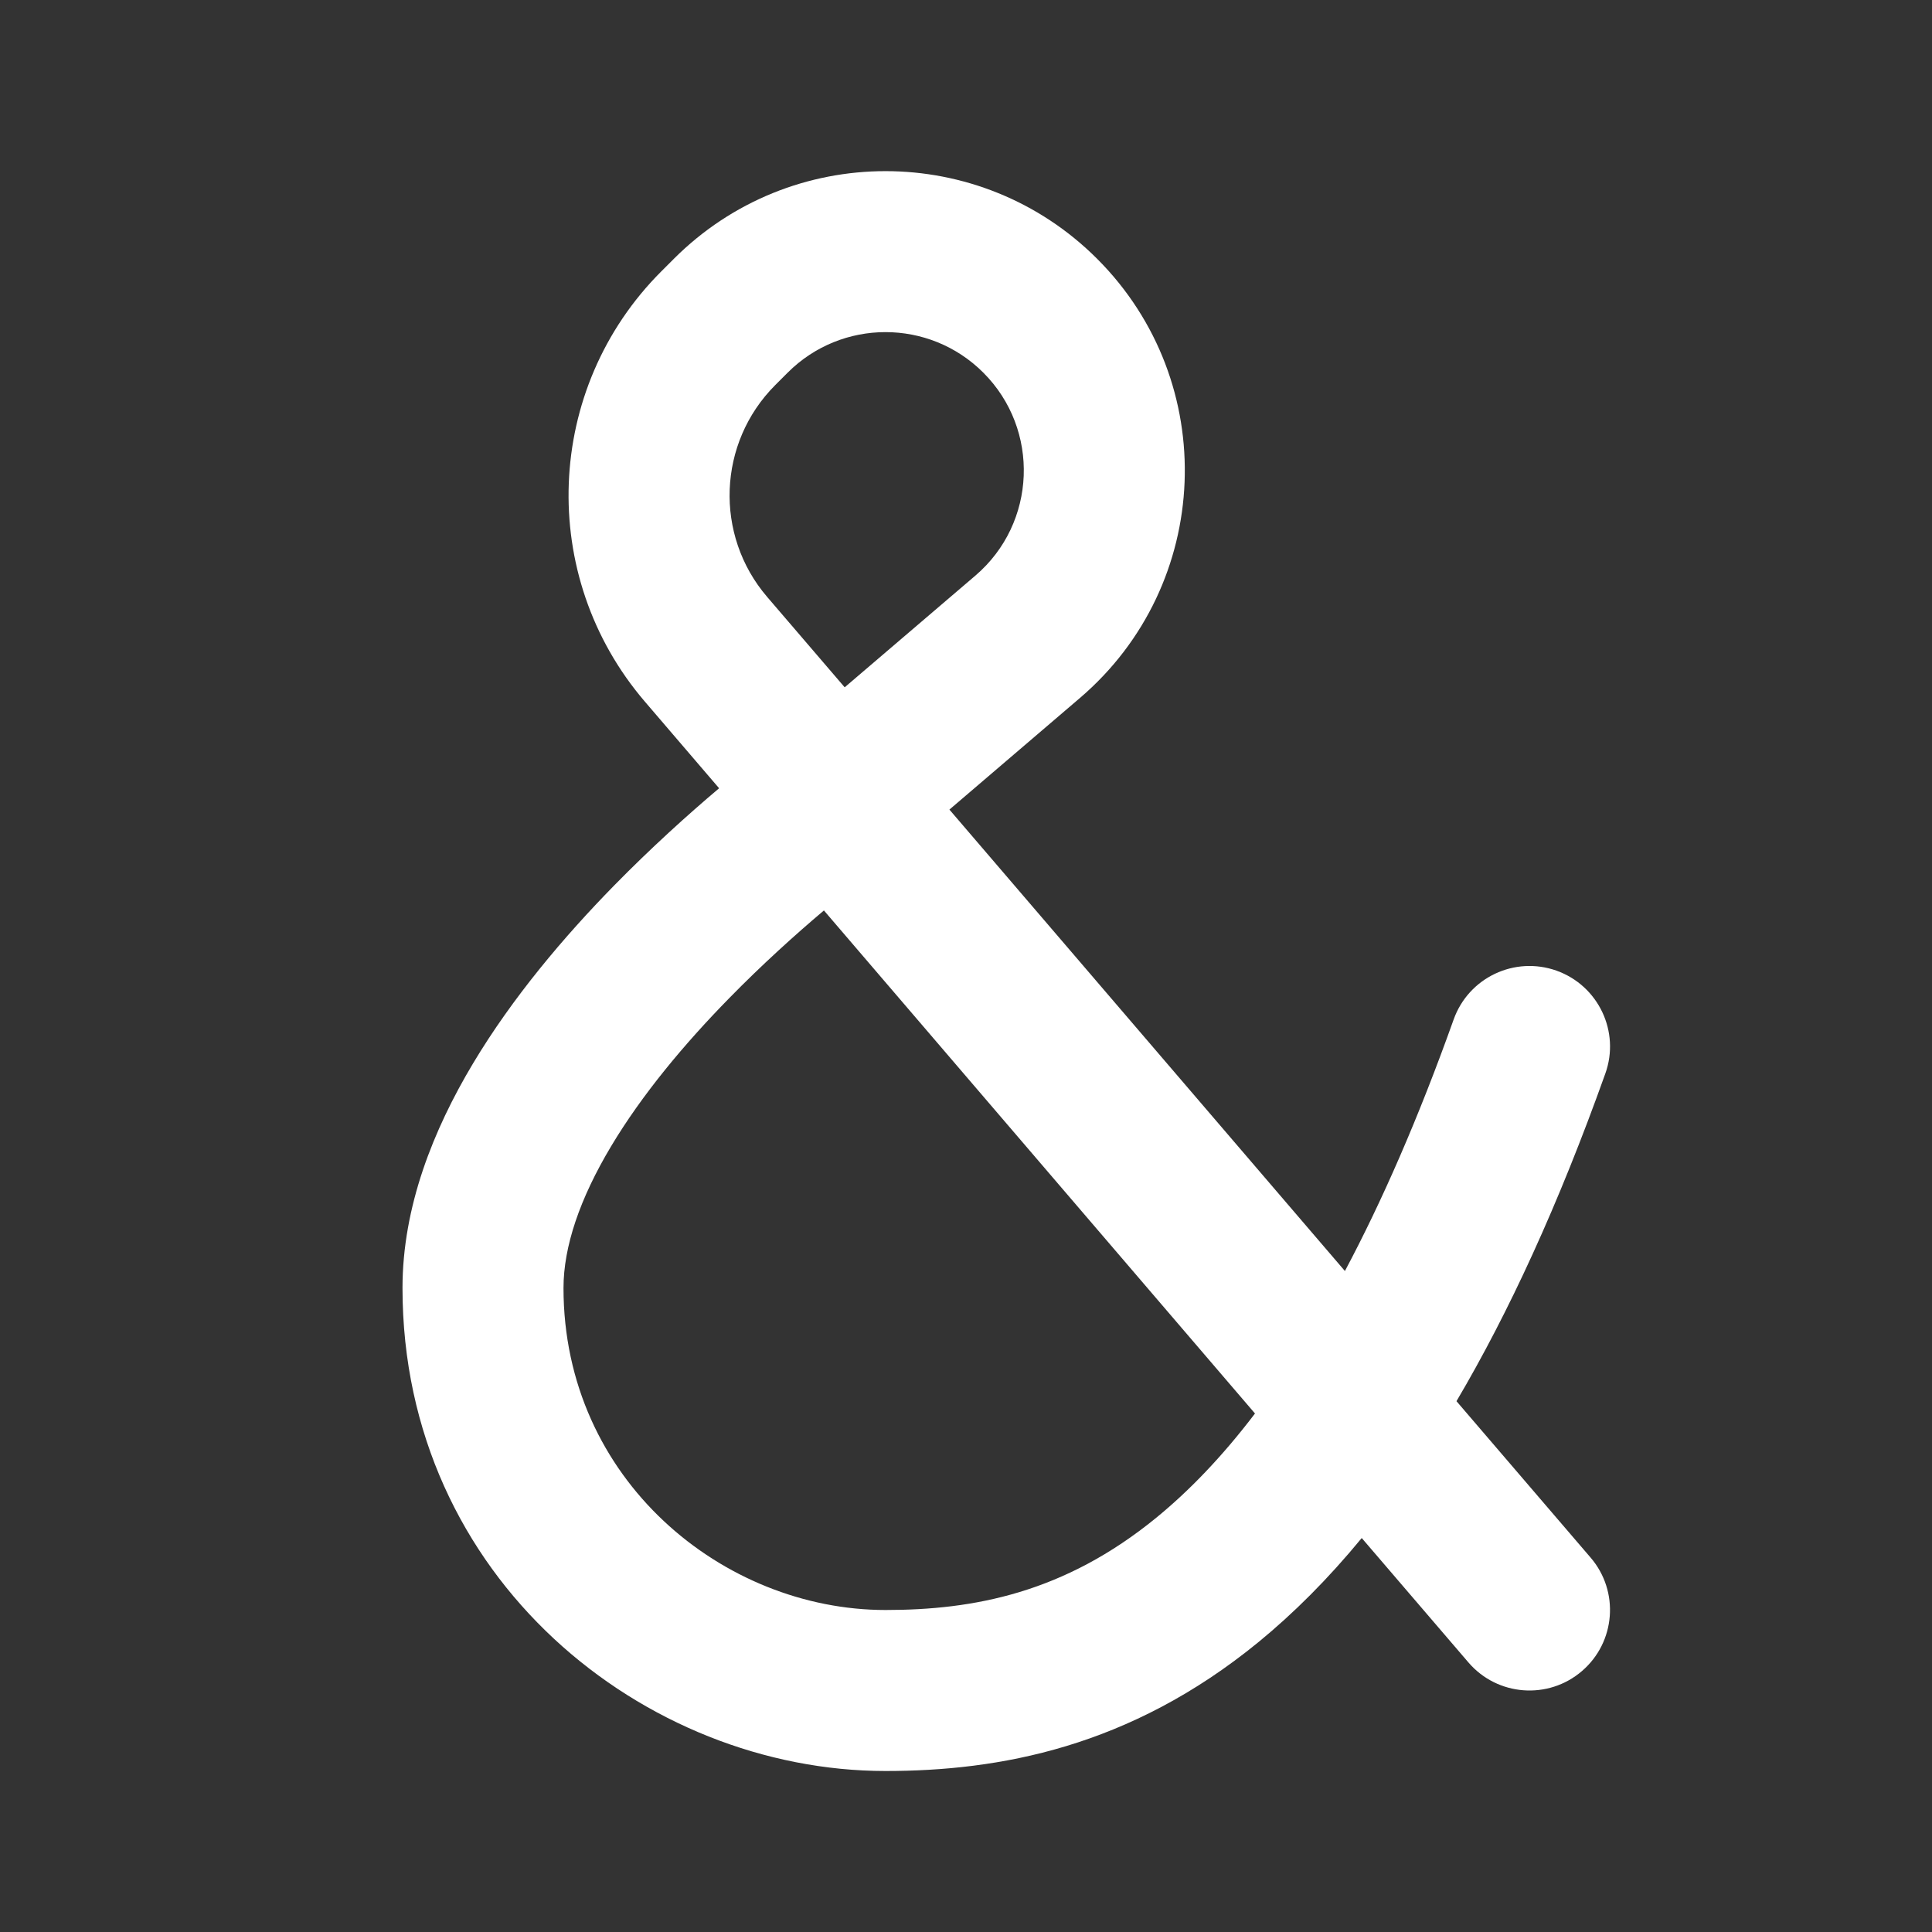 <?xml version="1.0" encoding="UTF-8"?>
<!-- Uploaded to: SVG Repo, www.svgrepo.com, Generator: SVG Repo Mixer Tools -->
<svg width="800px" height="800px" viewBox="0 0 24 24" version="1.1" xmlns="http://www.w3.org/2000/svg" xmlns:xlink="http://www.w3.org/1999/xlink">
    <rect x="0" y="0" width="24" height="24" fill="#333333" stroke="none"/>
    <title>and_line</title>
    <g id="页面-1" stroke="none" stroke-width="1" fill="none" fill-rule="evenodd">
        <g id="Editor" transform="translate(-288, -96)">
            <g id="and_line" transform="translate(288, 96)">
                <path d="M24,0 L24,24 L0,24 L0,0 L24,0 Z M12.593,23.258 L12.582,23.26 L12.511,23.295 L12.492,23.299 L12.492,23.299 L12.477,23.295 L12.406,23.26 C12.396,23.256 12.387,23.259 12.382,23.265 L12.378,23.276 L12.361,23.703 L12.366,23.723 L12.377,23.736 L12.48,23.81 L12.495,23.814 L12.495,23.814 L12.507,23.81 L12.611,23.736 L12.623,23.72 L12.623,23.72 L12.627,23.703 L12.61,23.276 C12.608,23.266 12.601,23.259 12.593,23.258 L12.593,23.258 Z M12.858,23.145 L12.845,23.147 L12.66,23.24 L12.65,23.25 L12.65,23.25 L12.647,23.261 L12.665,23.691 L12.67,23.703 L12.67,23.703 L12.678,23.71 L12.879,23.803 C12.891,23.807 12.902,23.803 12.908,23.795 L12.912,23.781 L12.878,23.167 C12.875,23.155 12.867,23.147 12.858,23.145 L12.858,23.145 Z M12.143,23.147 C12.133,23.142 12.122,23.145 12.116,23.153 L12.11,23.167 L12.076,23.781 C12.075,23.793 12.083,23.802 12.093,23.805 L12.108,23.803 L12.309,23.71 L12.319,23.702 L12.319,23.702 L12.323,23.691 L12.34,23.261 L12.337,23.249 L12.337,23.249 L12.328,23.24 L12.143,23.147 Z" id="MingCute" fill-rule="nonzero">

</path>
                <path d="M12.215,4.629 C11.544,3.958 10.456,3.958 9.785,4.629 L9.63,4.784 C8.915,5.5 8.871,6.646 9.529,7.414 L10.493,8.538 L12.117,7.15 C12.878,6.499 12.923,5.337 12.215,4.629 Z M11.794,10.057 L13.416,8.67 C15.064,7.261 15.162,4.748 13.629,3.215 C12.177,1.763 9.823,1.763 8.371,3.215 L8.216,3.37 C6.761,4.824 6.672,7.154 8.011,8.716 L8.933,9.792 C8.541,10.123 8.086,10.534 7.629,11 C7.011,11.631 6.368,12.388 5.874,13.214 C5.385,14.032 5,14.988 5,16 C5,19.616 8.014,22 11,22 C12.406,22 14.029,21.711 15.633,20.399 C16.07,20.041 16.498,19.614 16.916,19.106 L18.241,20.651 C18.6,21.07 19.232,21.119 19.651,20.759 C20.07,20.4 20.119,19.768 19.759,19.349 L18.093,17.406 C18.742,16.307 19.36,14.966 19.942,13.336 C20.128,12.816 19.856,12.244 19.336,12.058 C18.816,11.873 18.244,12.143 18.058,12.664 C17.615,13.905 17.162,14.934 16.707,15.789 L11.794,10.057 Z M15.59,17.559 L10.235,11.31 C9.879,11.611 9.467,11.982 9.058,12.4 C8.504,12.965 7.976,13.596 7.591,14.24 C7.201,14.892 7,15.487 7,16 C7,18.384 8.986,20 11,20 C12.094,20 13.221,19.789 14.367,18.851 C14.764,18.526 15.175,18.105 15.59,17.559 Z" id="形状" fill="white">

</path>
            </g>
        </g>
    </g>
</svg>